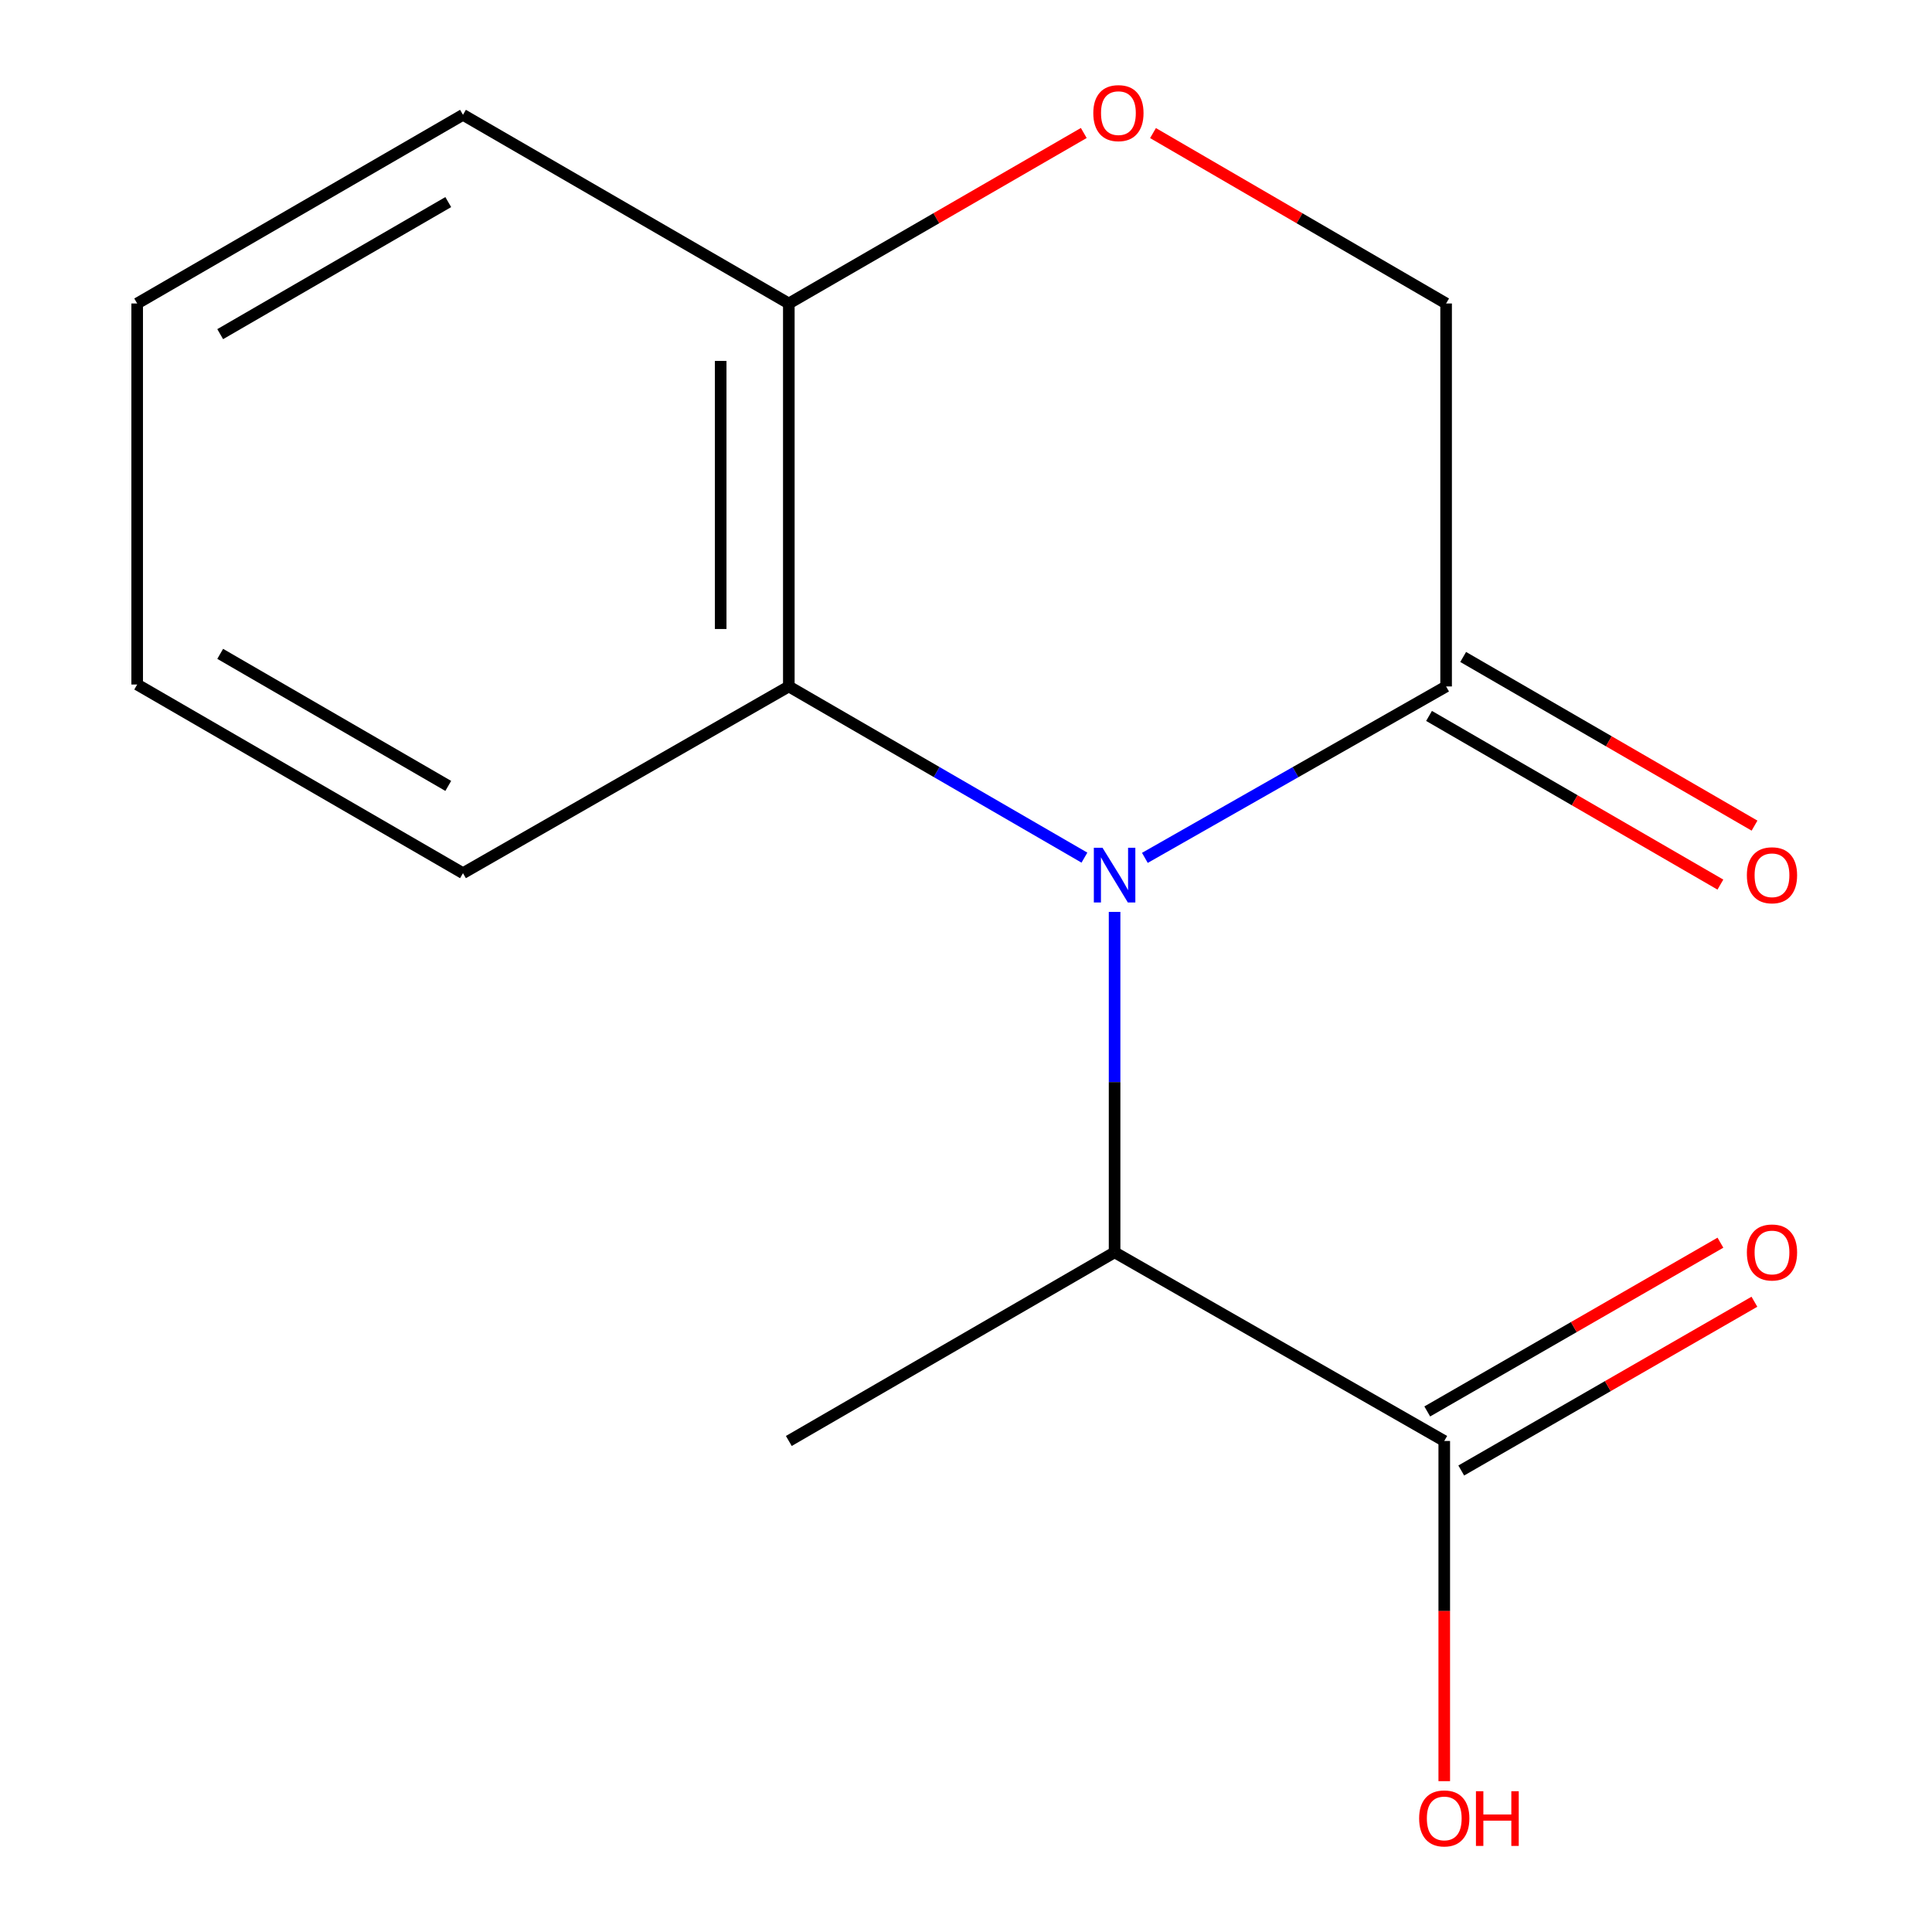<?xml version='1.0' encoding='iso-8859-1'?>
<svg version='1.1' baseProfile='full'
              xmlns='http://www.w3.org/2000/svg'
                      xmlns:rdkit='http://www.rdkit.org/xml'
                      xmlns:xlink='http://www.w3.org/1999/xlink'
                  xml:space='preserve'
width='1000px' height='1000px' viewBox='0 0 1000 1000'>
<!-- END OF HEADER -->
<rect style='opacity:1.0;fill:#FFFFFF;stroke:none' width='1000' height='1000' x='0' y='0'> </rect>
<path class='bond-0' d='M 592.586,444.033 L 670.545,399.668' style='fill:none;fill-rule:evenodd;stroke:#0000FF;stroke-width:6px;stroke-linecap:butt;stroke-linejoin:miter;stroke-opacity:1' />
<path class='bond-0' d='M 670.545,399.668 L 748.503,355.303' style='fill:none;fill-rule:evenodd;stroke:#000000;stroke-width:6px;stroke-linecap:butt;stroke-linejoin:miter;stroke-opacity:1' />
<path class='bond-1' d='M 561.299,443.913 L 484.796,399.608' style='fill:none;fill-rule:evenodd;stroke:#0000FF;stroke-width:6px;stroke-linecap:butt;stroke-linejoin:miter;stroke-opacity:1' />
<path class='bond-1' d='M 484.796,399.608 L 408.294,355.303' style='fill:none;fill-rule:evenodd;stroke:#000000;stroke-width:6px;stroke-linecap:butt;stroke-linejoin:miter;stroke-opacity:1' />
<path class='bond-2' d='M 576.91,471.995 L 576.91,560.095' style='fill:none;fill-rule:evenodd;stroke:#0000FF;stroke-width:6px;stroke-linecap:butt;stroke-linejoin:miter;stroke-opacity:1' />
<path class='bond-2' d='M 576.91,560.095 L 576.91,648.196' style='fill:none;fill-rule:evenodd;stroke:#000000;stroke-width:6px;stroke-linecap:butt;stroke-linejoin:miter;stroke-opacity:1' />
<path class='bond-6' d='M 748.503,355.303 L 748.503,157.083' style='fill:none;fill-rule:evenodd;stroke:#000000;stroke-width:6px;stroke-linecap:butt;stroke-linejoin:miter;stroke-opacity:1' />
<path class='bond-7' d='M 739.669,370.564 L 815.069,414.216' style='fill:none;fill-rule:evenodd;stroke:#000000;stroke-width:6px;stroke-linecap:butt;stroke-linejoin:miter;stroke-opacity:1' />
<path class='bond-7' d='M 815.069,414.216 L 890.47,457.867' style='fill:none;fill-rule:evenodd;stroke:#FF0000;stroke-width:6px;stroke-linecap:butt;stroke-linejoin:miter;stroke-opacity:1' />
<path class='bond-7' d='M 757.338,340.043 L 832.739,383.694' style='fill:none;fill-rule:evenodd;stroke:#000000;stroke-width:6px;stroke-linecap:butt;stroke-linejoin:miter;stroke-opacity:1' />
<path class='bond-7' d='M 832.739,383.694 L 908.14,427.346' style='fill:none;fill-rule:evenodd;stroke:#FF0000;stroke-width:6px;stroke-linecap:butt;stroke-linejoin:miter;stroke-opacity:1' />
<path class='bond-5' d='M 408.294,355.303 L 408.294,157.083' style='fill:none;fill-rule:evenodd;stroke:#000000;stroke-width:6px;stroke-linecap:butt;stroke-linejoin:miter;stroke-opacity:1' />
<path class='bond-5' d='M 373.027,325.57 L 373.027,186.816' style='fill:none;fill-rule:evenodd;stroke:#000000;stroke-width:6px;stroke-linecap:butt;stroke-linejoin:miter;stroke-opacity:1' />
<path class='bond-10' d='M 408.294,355.303 L 239.639,451.954' style='fill:none;fill-rule:evenodd;stroke:#000000;stroke-width:6px;stroke-linecap:butt;stroke-linejoin:miter;stroke-opacity:1' />
<path class='bond-3' d='M 576.91,648.196 L 747.543,745.846' style='fill:none;fill-rule:evenodd;stroke:#000000;stroke-width:6px;stroke-linecap:butt;stroke-linejoin:miter;stroke-opacity:1' />
<path class='bond-11' d='M 576.91,648.196 L 408.294,745.846' style='fill:none;fill-rule:evenodd;stroke:#000000;stroke-width:6px;stroke-linecap:butt;stroke-linejoin:miter;stroke-opacity:1' />
<path class='bond-8' d='M 756.341,761.129 L 832.211,717.453' style='fill:none;fill-rule:evenodd;stroke:#000000;stroke-width:6px;stroke-linecap:butt;stroke-linejoin:miter;stroke-opacity:1' />
<path class='bond-8' d='M 832.211,717.453 L 908.082,673.778' style='fill:none;fill-rule:evenodd;stroke:#FF0000;stroke-width:6px;stroke-linecap:butt;stroke-linejoin:miter;stroke-opacity:1' />
<path class='bond-8' d='M 738.746,730.564 L 814.617,686.889' style='fill:none;fill-rule:evenodd;stroke:#000000;stroke-width:6px;stroke-linecap:butt;stroke-linejoin:miter;stroke-opacity:1' />
<path class='bond-8' d='M 814.617,686.889 L 890.487,643.214' style='fill:none;fill-rule:evenodd;stroke:#FF0000;stroke-width:6px;stroke-linecap:butt;stroke-linejoin:miter;stroke-opacity:1' />
<path class='bond-9' d='M 747.543,745.846 L 747.543,833.886' style='fill:none;fill-rule:evenodd;stroke:#000000;stroke-width:6px;stroke-linecap:butt;stroke-linejoin:miter;stroke-opacity:1' />
<path class='bond-9' d='M 747.543,833.886 L 747.543,921.926' style='fill:none;fill-rule:evenodd;stroke:#FF0000;stroke-width:6px;stroke-linecap:butt;stroke-linejoin:miter;stroke-opacity:1' />
<path class='bond-4' d='M 560.963,68.834 L 484.628,112.959' style='fill:none;fill-rule:evenodd;stroke:#FF0000;stroke-width:6px;stroke-linecap:butt;stroke-linejoin:miter;stroke-opacity:1' />
<path class='bond-4' d='M 484.628,112.959 L 408.294,157.083' style='fill:none;fill-rule:evenodd;stroke:#000000;stroke-width:6px;stroke-linecap:butt;stroke-linejoin:miter;stroke-opacity:1' />
<path class='bond-15' d='M 596.794,68.882 L 672.648,112.982' style='fill:none;fill-rule:evenodd;stroke:#FF0000;stroke-width:6px;stroke-linecap:butt;stroke-linejoin:miter;stroke-opacity:1' />
<path class='bond-15' d='M 672.648,112.982 L 748.503,157.083' style='fill:none;fill-rule:evenodd;stroke:#000000;stroke-width:6px;stroke-linecap:butt;stroke-linejoin:miter;stroke-opacity:1' />
<path class='bond-12' d='M 408.294,157.083 L 239.639,59.432' style='fill:none;fill-rule:evenodd;stroke:#000000;stroke-width:6px;stroke-linecap:butt;stroke-linejoin:miter;stroke-opacity:1' />
<path class='bond-13' d='M 239.639,451.954 L 71.004,354.304' style='fill:none;fill-rule:evenodd;stroke:#000000;stroke-width:6px;stroke-linecap:butt;stroke-linejoin:miter;stroke-opacity:1' />
<path class='bond-13' d='M 232.017,406.787 L 113.972,338.432' style='fill:none;fill-rule:evenodd;stroke:#000000;stroke-width:6px;stroke-linecap:butt;stroke-linejoin:miter;stroke-opacity:1' />
<path class='bond-16' d='M 239.639,59.432 L 71.004,157.083' style='fill:none;fill-rule:evenodd;stroke:#000000;stroke-width:6px;stroke-linecap:butt;stroke-linejoin:miter;stroke-opacity:1' />
<path class='bond-16' d='M 232.017,104.6 L 113.972,172.955' style='fill:none;fill-rule:evenodd;stroke:#000000;stroke-width:6px;stroke-linecap:butt;stroke-linejoin:miter;stroke-opacity:1' />
<path class='bond-14' d='M 71.004,354.304 L 71.004,157.083' style='fill:none;fill-rule:evenodd;stroke:#000000;stroke-width:6px;stroke-linecap:butt;stroke-linejoin:miter;stroke-opacity:1' />
<path  class='atom-0' d='M 570.65 438.794
L 579.93 453.794
Q 580.85 455.274, 582.33 457.954
Q 583.81 460.634, 583.89 460.794
L 583.89 438.794
L 587.65 438.794
L 587.65 467.114
L 583.77 467.114
L 573.81 450.714
Q 572.65 448.794, 571.41 446.594
Q 570.21 444.394, 569.85 443.714
L 569.85 467.114
L 566.17 467.114
L 566.17 438.794
L 570.65 438.794
' fill='#0000FF'/>
<path  class='atom-5' d='M 565.889 58.552
Q 565.889 51.752, 569.249 47.952
Q 572.609 44.152, 578.889 44.152
Q 585.169 44.152, 588.529 47.952
Q 591.889 51.752, 591.889 58.552
Q 591.889 65.432, 588.489 69.352
Q 585.089 73.232, 578.889 73.232
Q 572.649 73.232, 569.249 69.352
Q 565.889 65.472, 565.889 58.552
M 578.889 70.032
Q 583.209 70.032, 585.529 67.152
Q 587.889 64.232, 587.889 58.552
Q 587.889 52.992, 585.529 50.192
Q 583.209 47.352, 578.889 47.352
Q 574.569 47.352, 572.209 50.152
Q 569.889 52.952, 569.889 58.552
Q 569.889 64.272, 572.209 67.152
Q 574.569 70.032, 578.889 70.032
' fill='#FF0000'/>
<path  class='atom-8' d='M 904.178 453.034
Q 904.178 446.234, 907.538 442.434
Q 910.898 438.634, 917.178 438.634
Q 923.458 438.634, 926.818 442.434
Q 930.178 446.234, 930.178 453.034
Q 930.178 459.914, 926.778 463.834
Q 923.378 467.714, 917.178 467.714
Q 910.938 467.714, 907.538 463.834
Q 904.178 459.954, 904.178 453.034
M 917.178 464.514
Q 921.498 464.514, 923.818 461.634
Q 926.178 458.714, 926.178 453.034
Q 926.178 447.474, 923.818 444.674
Q 921.498 441.834, 917.178 441.834
Q 912.858 441.834, 910.498 444.634
Q 908.178 447.434, 908.178 453.034
Q 908.178 458.754, 910.498 461.634
Q 912.858 464.514, 917.178 464.514
' fill='#FF0000'/>
<path  class='atom-9' d='M 904.178 648.276
Q 904.178 641.476, 907.538 637.676
Q 910.898 633.876, 917.178 633.876
Q 923.458 633.876, 926.818 637.676
Q 930.178 641.476, 930.178 648.276
Q 930.178 655.156, 926.778 659.076
Q 923.378 662.956, 917.178 662.956
Q 910.938 662.956, 907.538 659.076
Q 904.178 655.196, 904.178 648.276
M 917.178 659.756
Q 921.498 659.756, 923.818 656.876
Q 926.178 653.956, 926.178 648.276
Q 926.178 642.716, 923.818 639.916
Q 921.498 637.076, 917.178 637.076
Q 912.858 637.076, 910.498 639.876
Q 908.178 642.676, 908.178 648.276
Q 908.178 653.996, 910.498 656.876
Q 912.858 659.756, 917.178 659.756
' fill='#FF0000'/>
<path  class='atom-10' d='M 734.543 941.208
Q 734.543 934.408, 737.903 930.608
Q 741.263 926.808, 747.543 926.808
Q 753.823 926.808, 757.183 930.608
Q 760.543 934.408, 760.543 941.208
Q 760.543 948.088, 757.143 952.008
Q 753.743 955.888, 747.543 955.888
Q 741.303 955.888, 737.903 952.008
Q 734.543 948.128, 734.543 941.208
M 747.543 952.688
Q 751.863 952.688, 754.183 949.808
Q 756.543 946.888, 756.543 941.208
Q 756.543 935.648, 754.183 932.848
Q 751.863 930.008, 747.543 930.008
Q 743.223 930.008, 740.863 932.808
Q 738.543 935.608, 738.543 941.208
Q 738.543 946.928, 740.863 949.808
Q 743.223 952.688, 747.543 952.688
' fill='#FF0000'/>
<path  class='atom-10' d='M 763.943 927.128
L 767.783 927.128
L 767.783 939.168
L 782.263 939.168
L 782.263 927.128
L 786.103 927.128
L 786.103 955.448
L 782.263 955.448
L 782.263 942.368
L 767.783 942.368
L 767.783 955.448
L 763.943 955.448
L 763.943 927.128
' fill='#FF0000'/>
</svg>
